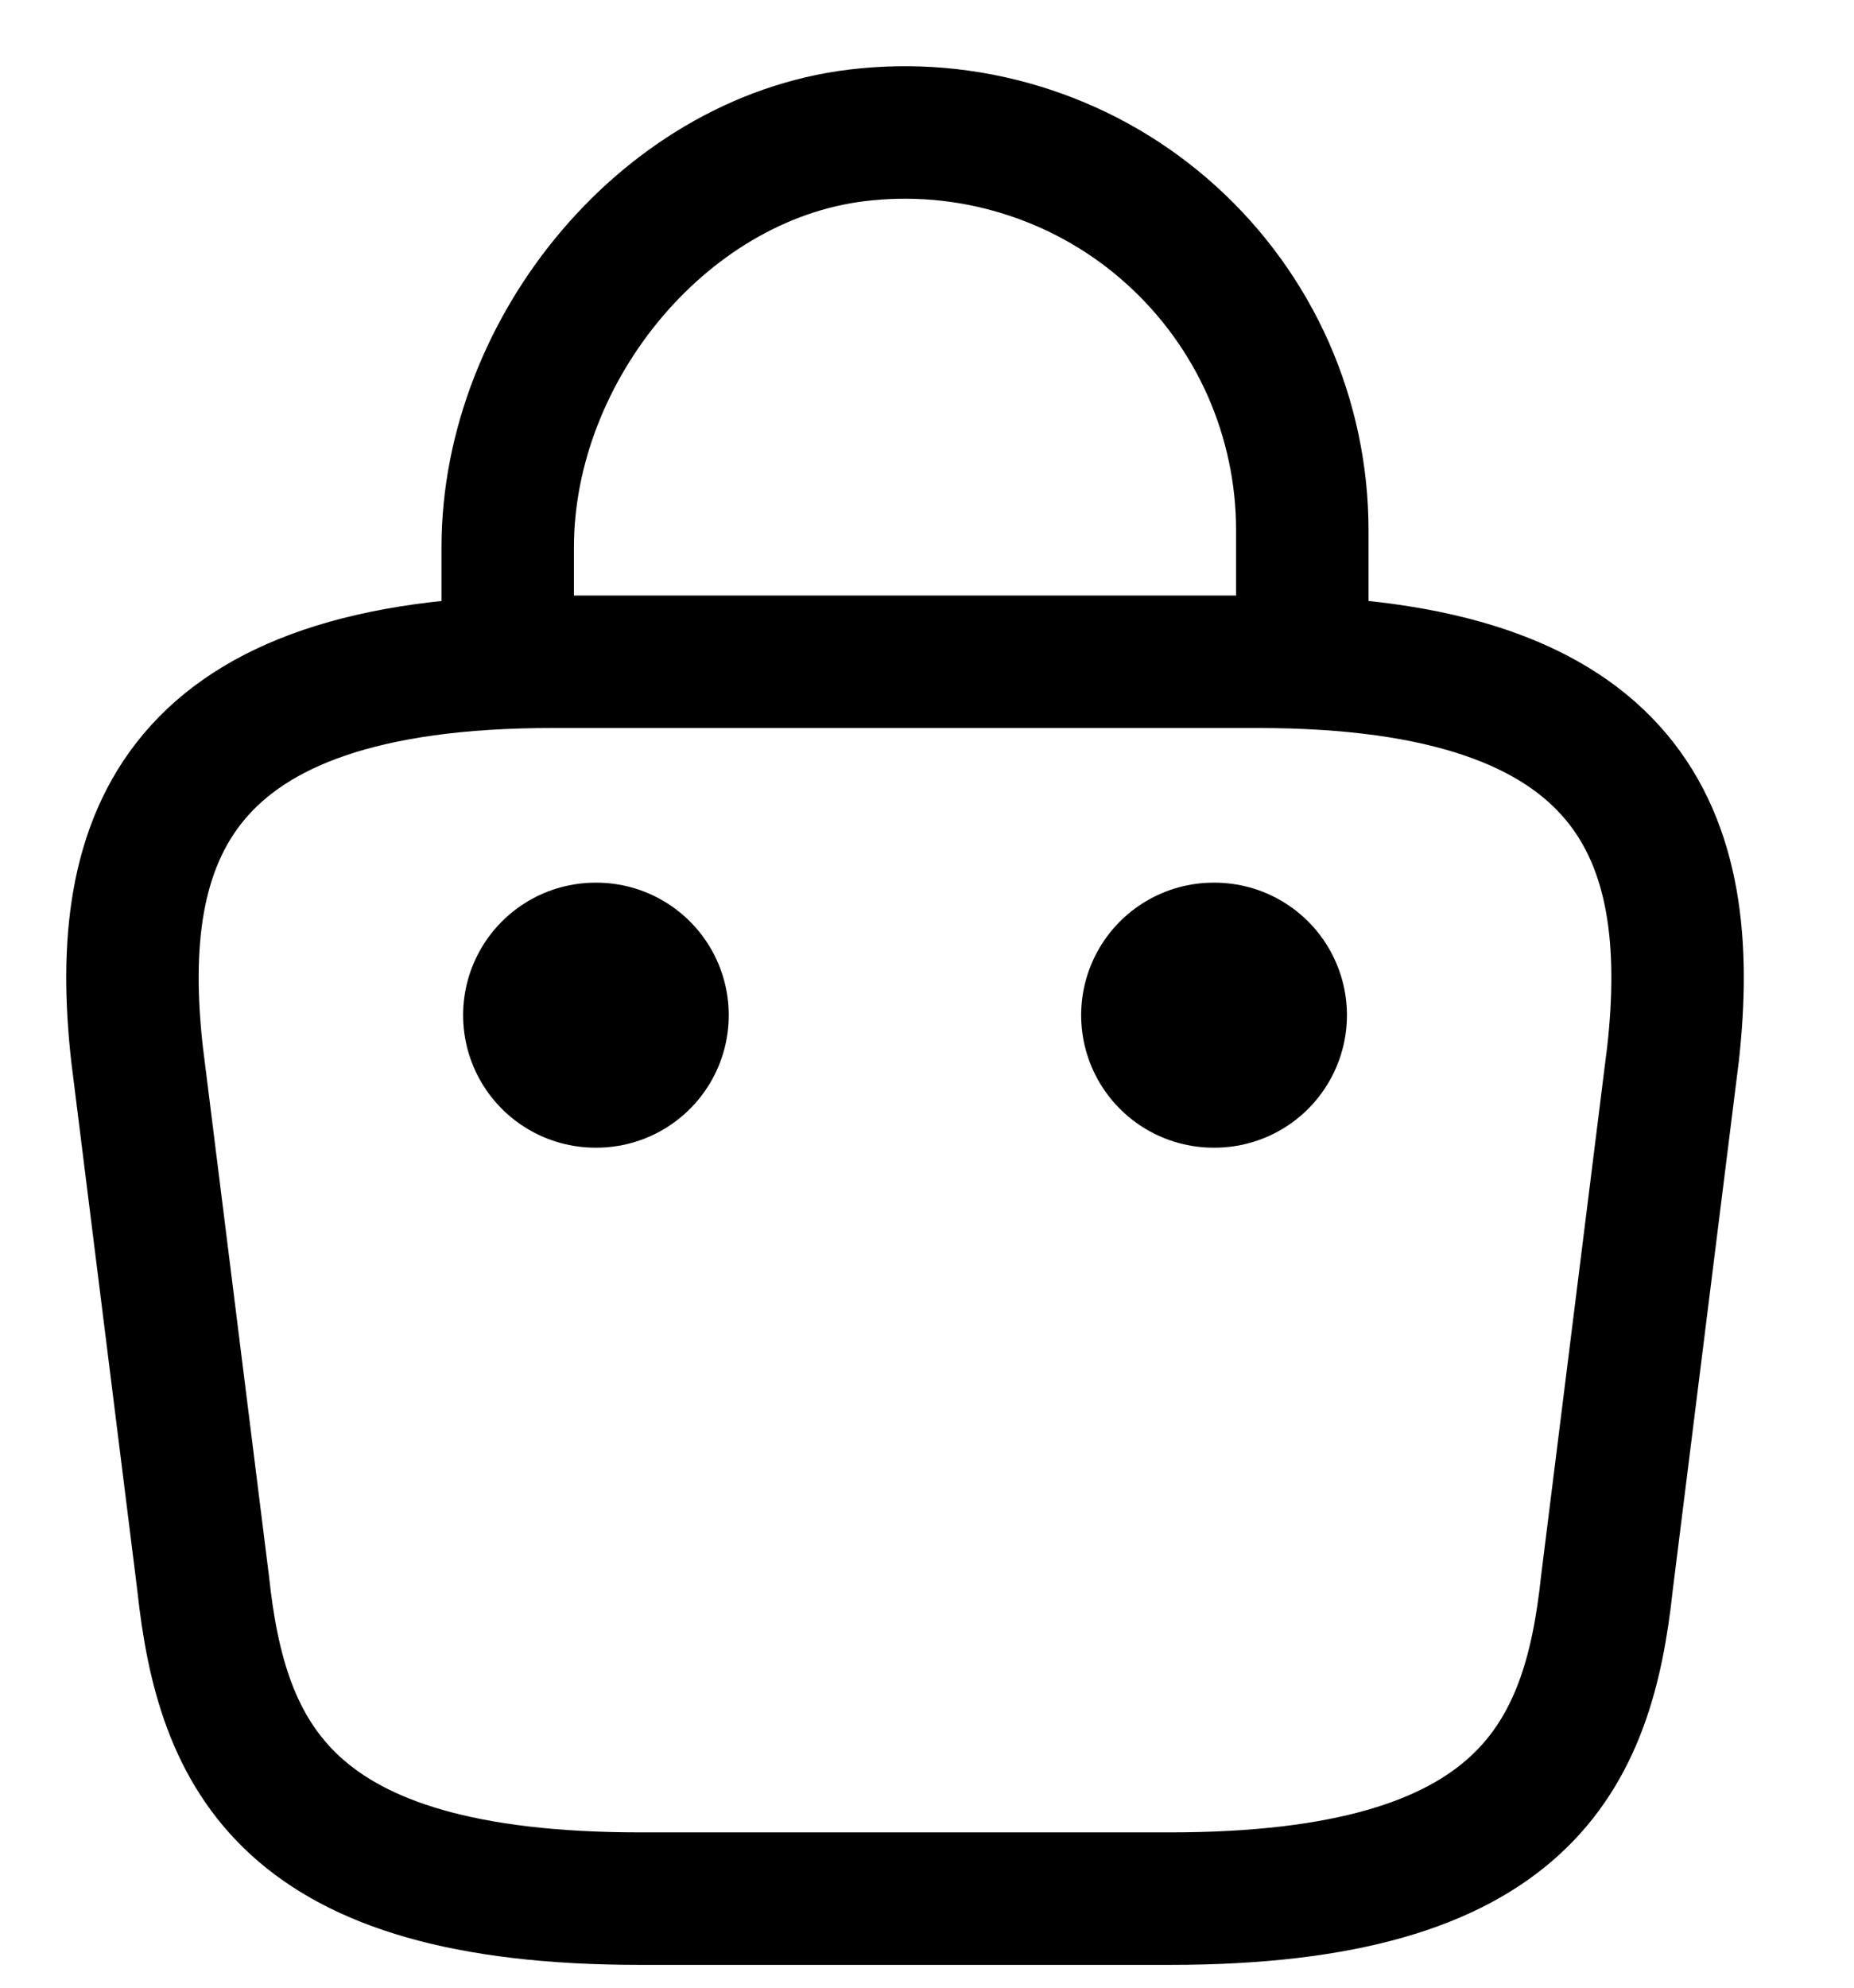 <svg width="14" height="15" viewBox="0 0 14 15" fill="none" xmlns="http://www.w3.org/2000/svg">
<path d="M3.834 4.774V4.128C3.834 2.628 5.041 1.154 6.541 1.014C6.957 0.973 7.378 1.02 7.776 1.152C8.173 1.283 8.539 1.496 8.849 1.778C9.159 2.059 9.407 2.402 9.577 2.785C9.746 3.168 9.834 3.582 9.834 4.001V4.921M4.834 14.328H8.834C11.514 14.328 11.994 13.254 12.134 11.948L12.634 7.948C12.814 6.321 12.347 4.994 9.501 4.994H4.167C1.321 4.994 0.854 6.321 1.034 7.948L1.534 11.948C1.674 13.254 2.154 14.328 4.834 14.328Z" stroke="black" stroke-miterlimit="10" stroke-linecap="round" stroke-linejoin="round"/>
<path d="M9.164 7.661H9.171M4.497 7.661H4.503" stroke="black" stroke-width="2" stroke-linecap="round" stroke-linejoin="round"/>
</svg>
